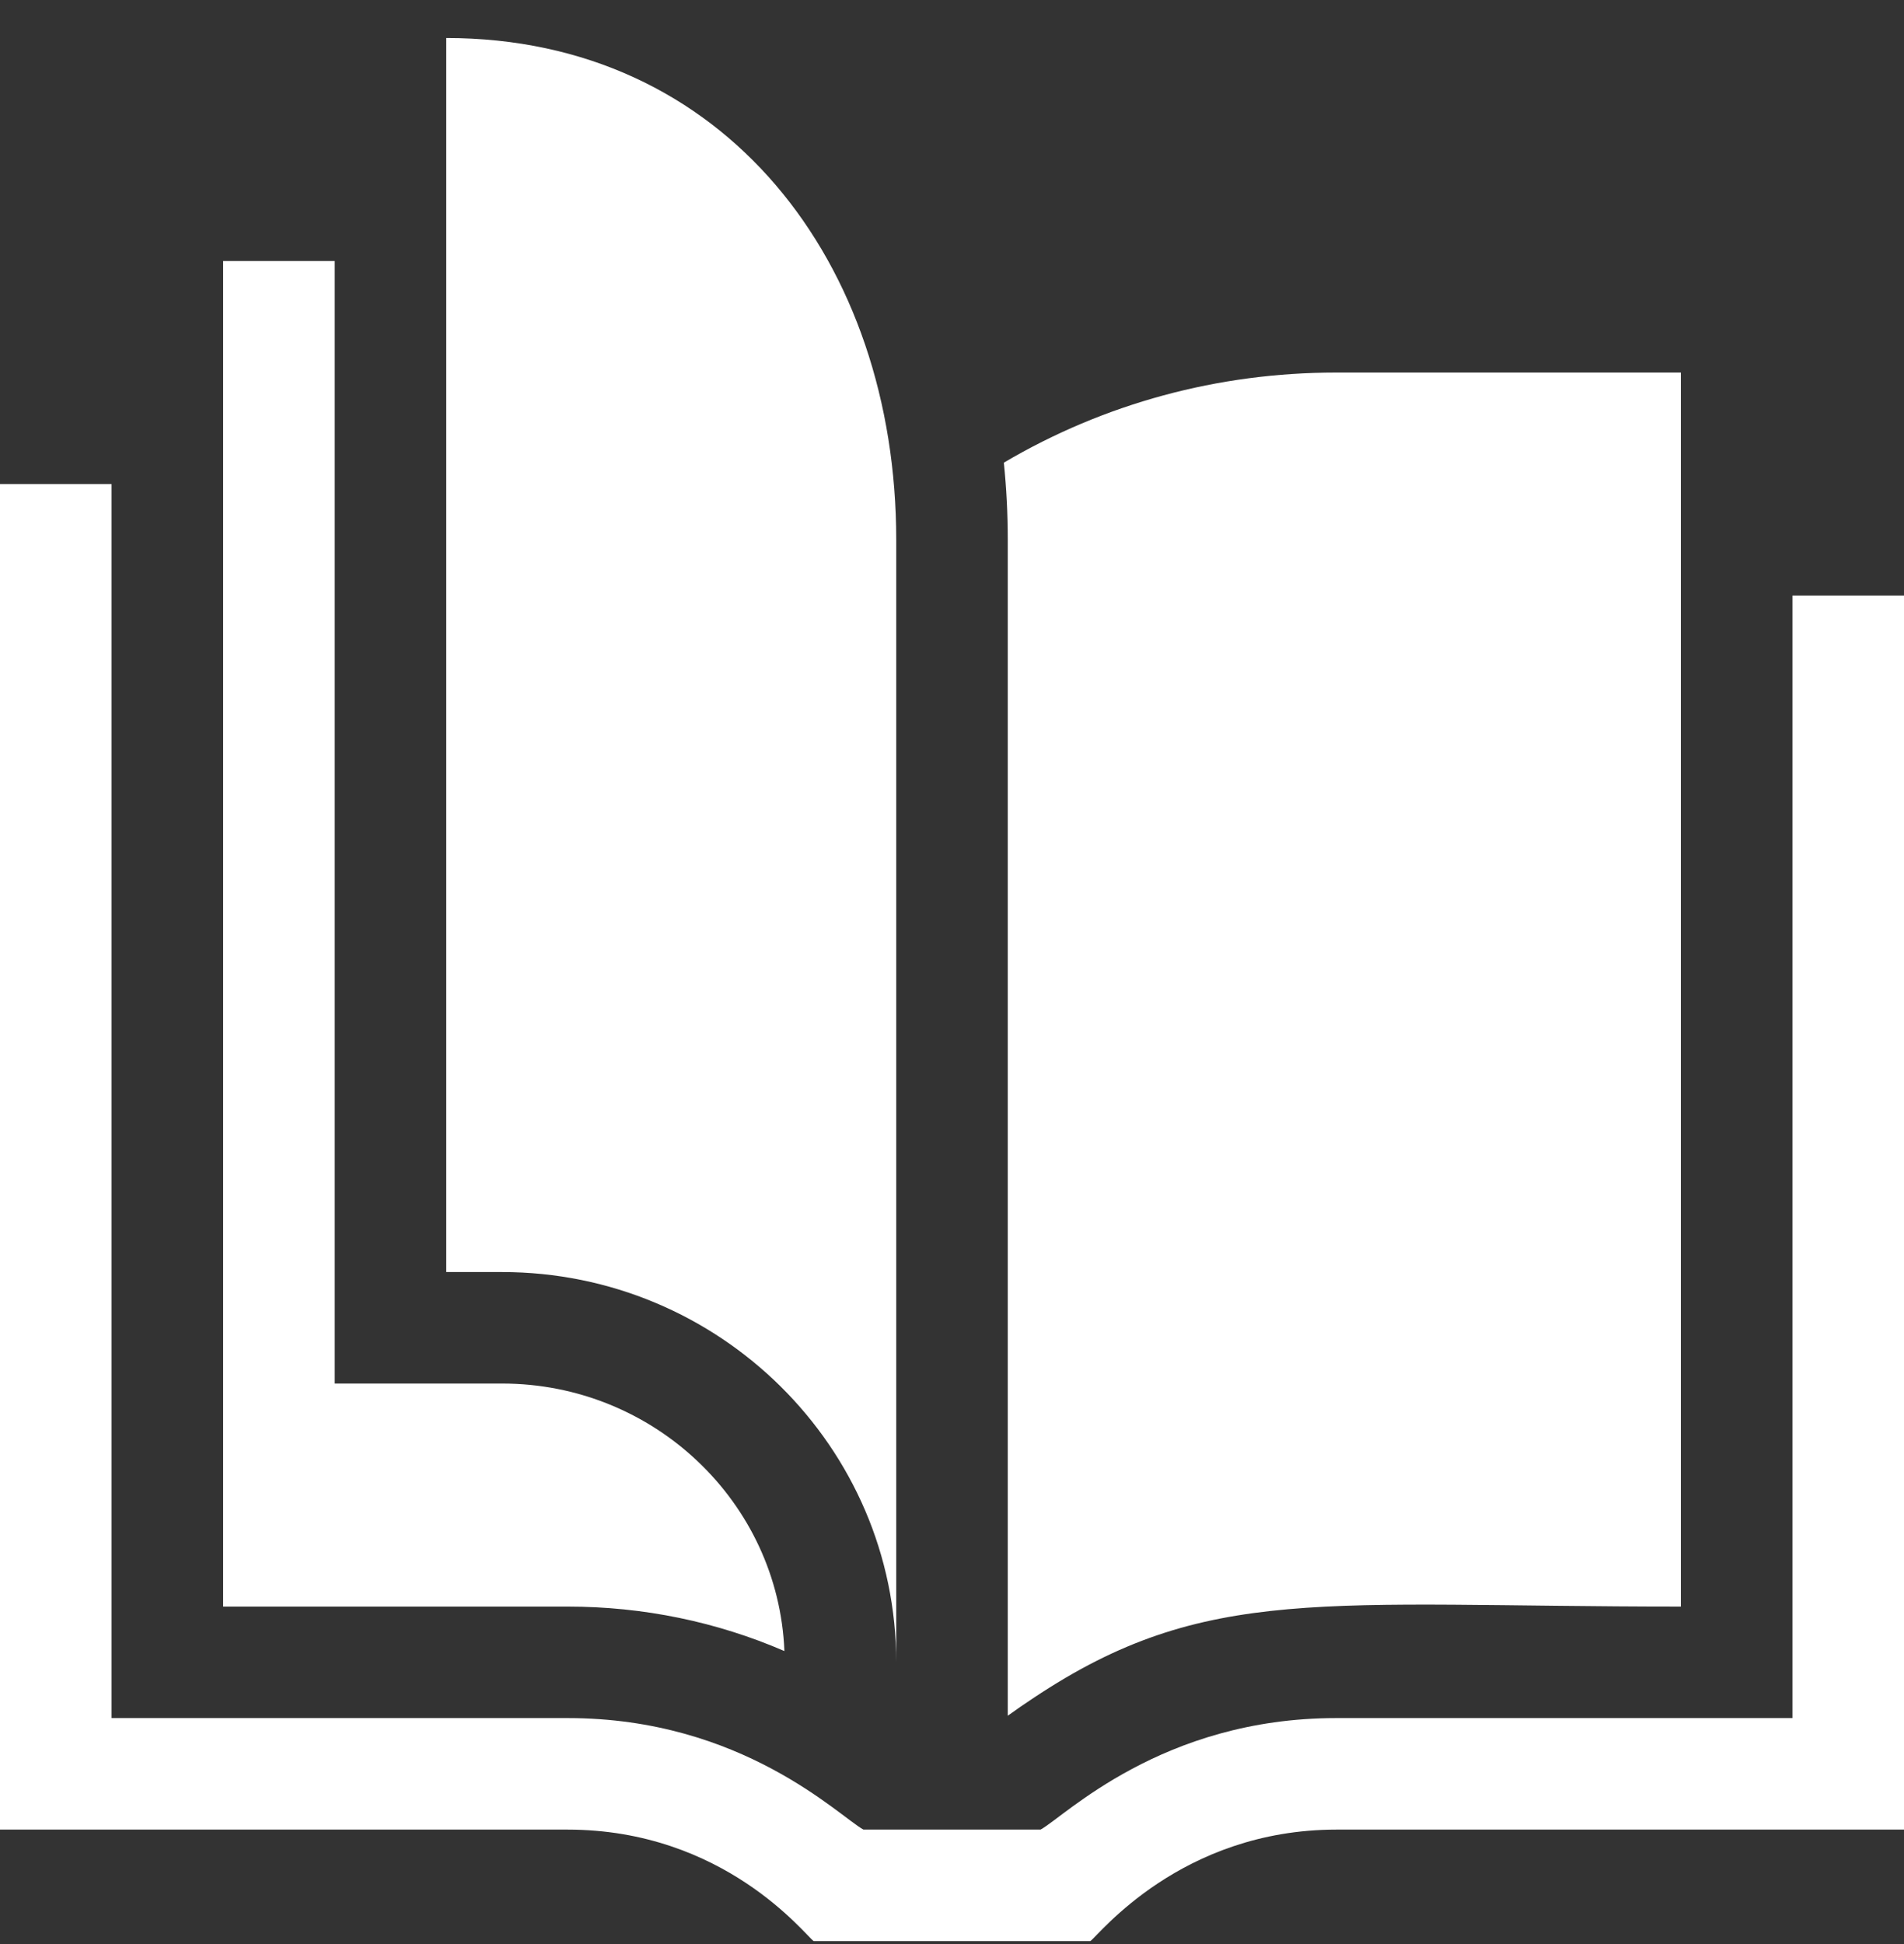 <svg width="48" height="49" viewBox="0 0 48 49" fill="none" xmlns="http://www.w3.org/2000/svg">
<rect x="0" y="0" width="48" height="49" fill="#333333" stroke="none"/>
<path d="M48 15.011V46.115H33.697C29.766 46.115 27.699 48.778 27.488 48.925H20.512C20.298 48.776 18.26 46.115 14.303 46.115H0V12.201H2.812V43.304H14.316C18.711 43.304 21.157 45.782 21.767 46.115H26.233C26.842 45.782 29.29 43.304 33.684 43.304H45.188V15.011H48Z" fill="white"/>
<path d="M19.775 41.615C18.067 40.877 16.219 40.494 14.316 40.494H5.625V6.579H8.438V34.872H12.656C16.489 34.872 19.624 37.871 19.775 41.615ZM33.684 9.39C30.706 9.39 27.837 10.17 25.307 11.661C25.373 12.307 25.406 12.956 25.406 13.606V43.245C25.619 43.091 25.835 42.941 26.055 42.797C30.397 39.903 33.389 40.494 42.375 40.494V9.39H33.684Z" fill="white"/>
<path d="M22.594 41.899C22.594 36.475 18.136 32.062 12.656 32.062H11.25V0.958C18.28 0.958 22.594 6.632 22.594 13.606V41.899Z" fill="white"/>
</svg>
